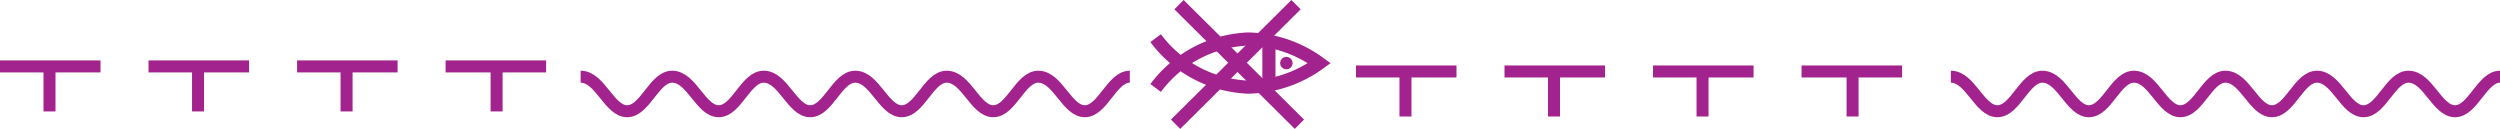 <svg id="Layer_1" data-name="Layer 1" xmlns="http://www.w3.org/2000/svg" viewBox="0 0 95.952 4.947"><defs><style>.cls-1,.cls-2,.cls-3,.cls-4{fill:none;stroke:#a3238e;}.cls-1{stroke-width:0.461px;}.cls-2{stroke-width:0.46px;}.cls-2,.cls-4{fill-rule:evenodd;}.cls-3,.cls-4{stroke-width:0.504px;}.cls-5{fill:#a3238e;}</style></defs><title>l30_3-chs</title><line class="cls-1" y1="2.549" x2="3.858" y2="2.549"/><line class="cls-1" x1="5.701" y1="2.549" x2="9.559" y2="2.549"/><line class="cls-1" x1="11.402" y1="2.549" x2="15.26" y2="2.549"/><line class="cls-1" x1="17.102" y1="2.549" x2="20.96" y2="2.549"/><line class="cls-1" x1="1.9" y1="2.607" x2="1.9" y2="4.277"/><line class="cls-1" x1="7.601" y1="2.607" x2="7.601" y2="4.277"/><line class="cls-1" x1="13.302" y1="2.607" x2="13.302" y2="4.277"/><line class="cls-1" x1="19.06" y1="2.607" x2="19.06" y2="4.277"/><line class="cls-1" x1="57.744" y1="2.743" x2="61.602" y2="2.743"/><line class="cls-1" x1="63.444" y1="2.743" x2="67.303" y2="2.743"/><line class="cls-1" x1="52.043" y1="2.743" x2="55.901" y2="2.743"/><line class="cls-1" x1="69.145" y1="2.743" x2="73.004" y2="2.743"/><line class="cls-1" x1="53.943" y1="2.801" x2="53.943" y2="4.471"/><line class="cls-1" x1="59.644" y1="2.801" x2="59.644" y2="4.471"/><line class="cls-1" x1="65.345" y1="2.801" x2="65.345" y2="4.471"/><line class="cls-1" x1="71.103" y1="2.801" x2="71.103" y2="4.471"/><path class="cls-2" d="M54.181,8.3c-0.691,0-1.037,1.325-1.728,1.325-0.691,0-1.036-1.325-1.785-1.325-0.691,0-1.036,1.325-1.728,1.325-0.691,0-1.036-1.325-1.785-1.325-0.691,0-1.036,1.325-1.728,1.325-0.691,0-1.036-1.325-1.785-1.325-0.691,0-1.036,1.325-1.728,1.325-0.691,0-1.036-1.325-1.785-1.325-0.691,0-1.036,1.325-1.727,1.325-0.691,0-1.037-1.325-1.785-1.325-0.691,0-1.037,1.325-1.728,1.325-0.691,0-1.036-1.325-1.785-1.325" transform="translate(-10.818 -5.356)"/><path class="cls-2" d="M106.771,8.3c-0.691,0-1.037,1.325-1.728,1.325-0.691,0-1.036-1.325-1.785-1.325-0.691,0-1.036,1.325-1.728,1.325-0.691,0-1.036-1.325-1.785-1.325-0.691,0-1.036,1.325-1.728,1.325-0.691,0-1.036-1.325-1.785-1.325-0.691,0-1.036,1.325-1.728,1.325-0.691,0-1.036-1.325-1.785-1.325-0.691,0-1.036,1.325-1.727,1.325-0.691,0-1.037-1.325-1.785-1.325-0.691,0-1.037,1.325-1.728,1.325-0.691,0-1.036-1.325-1.785-1.325" transform="translate(-10.818 -5.356)"/><line class="cls-3" x1="45.251" y1="0.179" x2="49.873" y2="4.768"/><line class="cls-3" x1="49.743" y1="0.179" x2="45.12" y2="4.768"/><path class="cls-4" d="M55.173,6.82a4.664,4.664,0,0,0,3.555,1.881,4.825,4.825,0,0,0,2.729-.921,4.807,4.807,0,0,0-2.729-.927A4.665,4.665,0,0,0,55.173,8.732" transform="translate(-10.818 -5.356)"/><line class="cls-3" x1="48.702" y1="1.576" x2="48.702" y2="3.26"/><circle class="cls-5" cx="49.372" cy="2.422" r="0.239"/></svg>